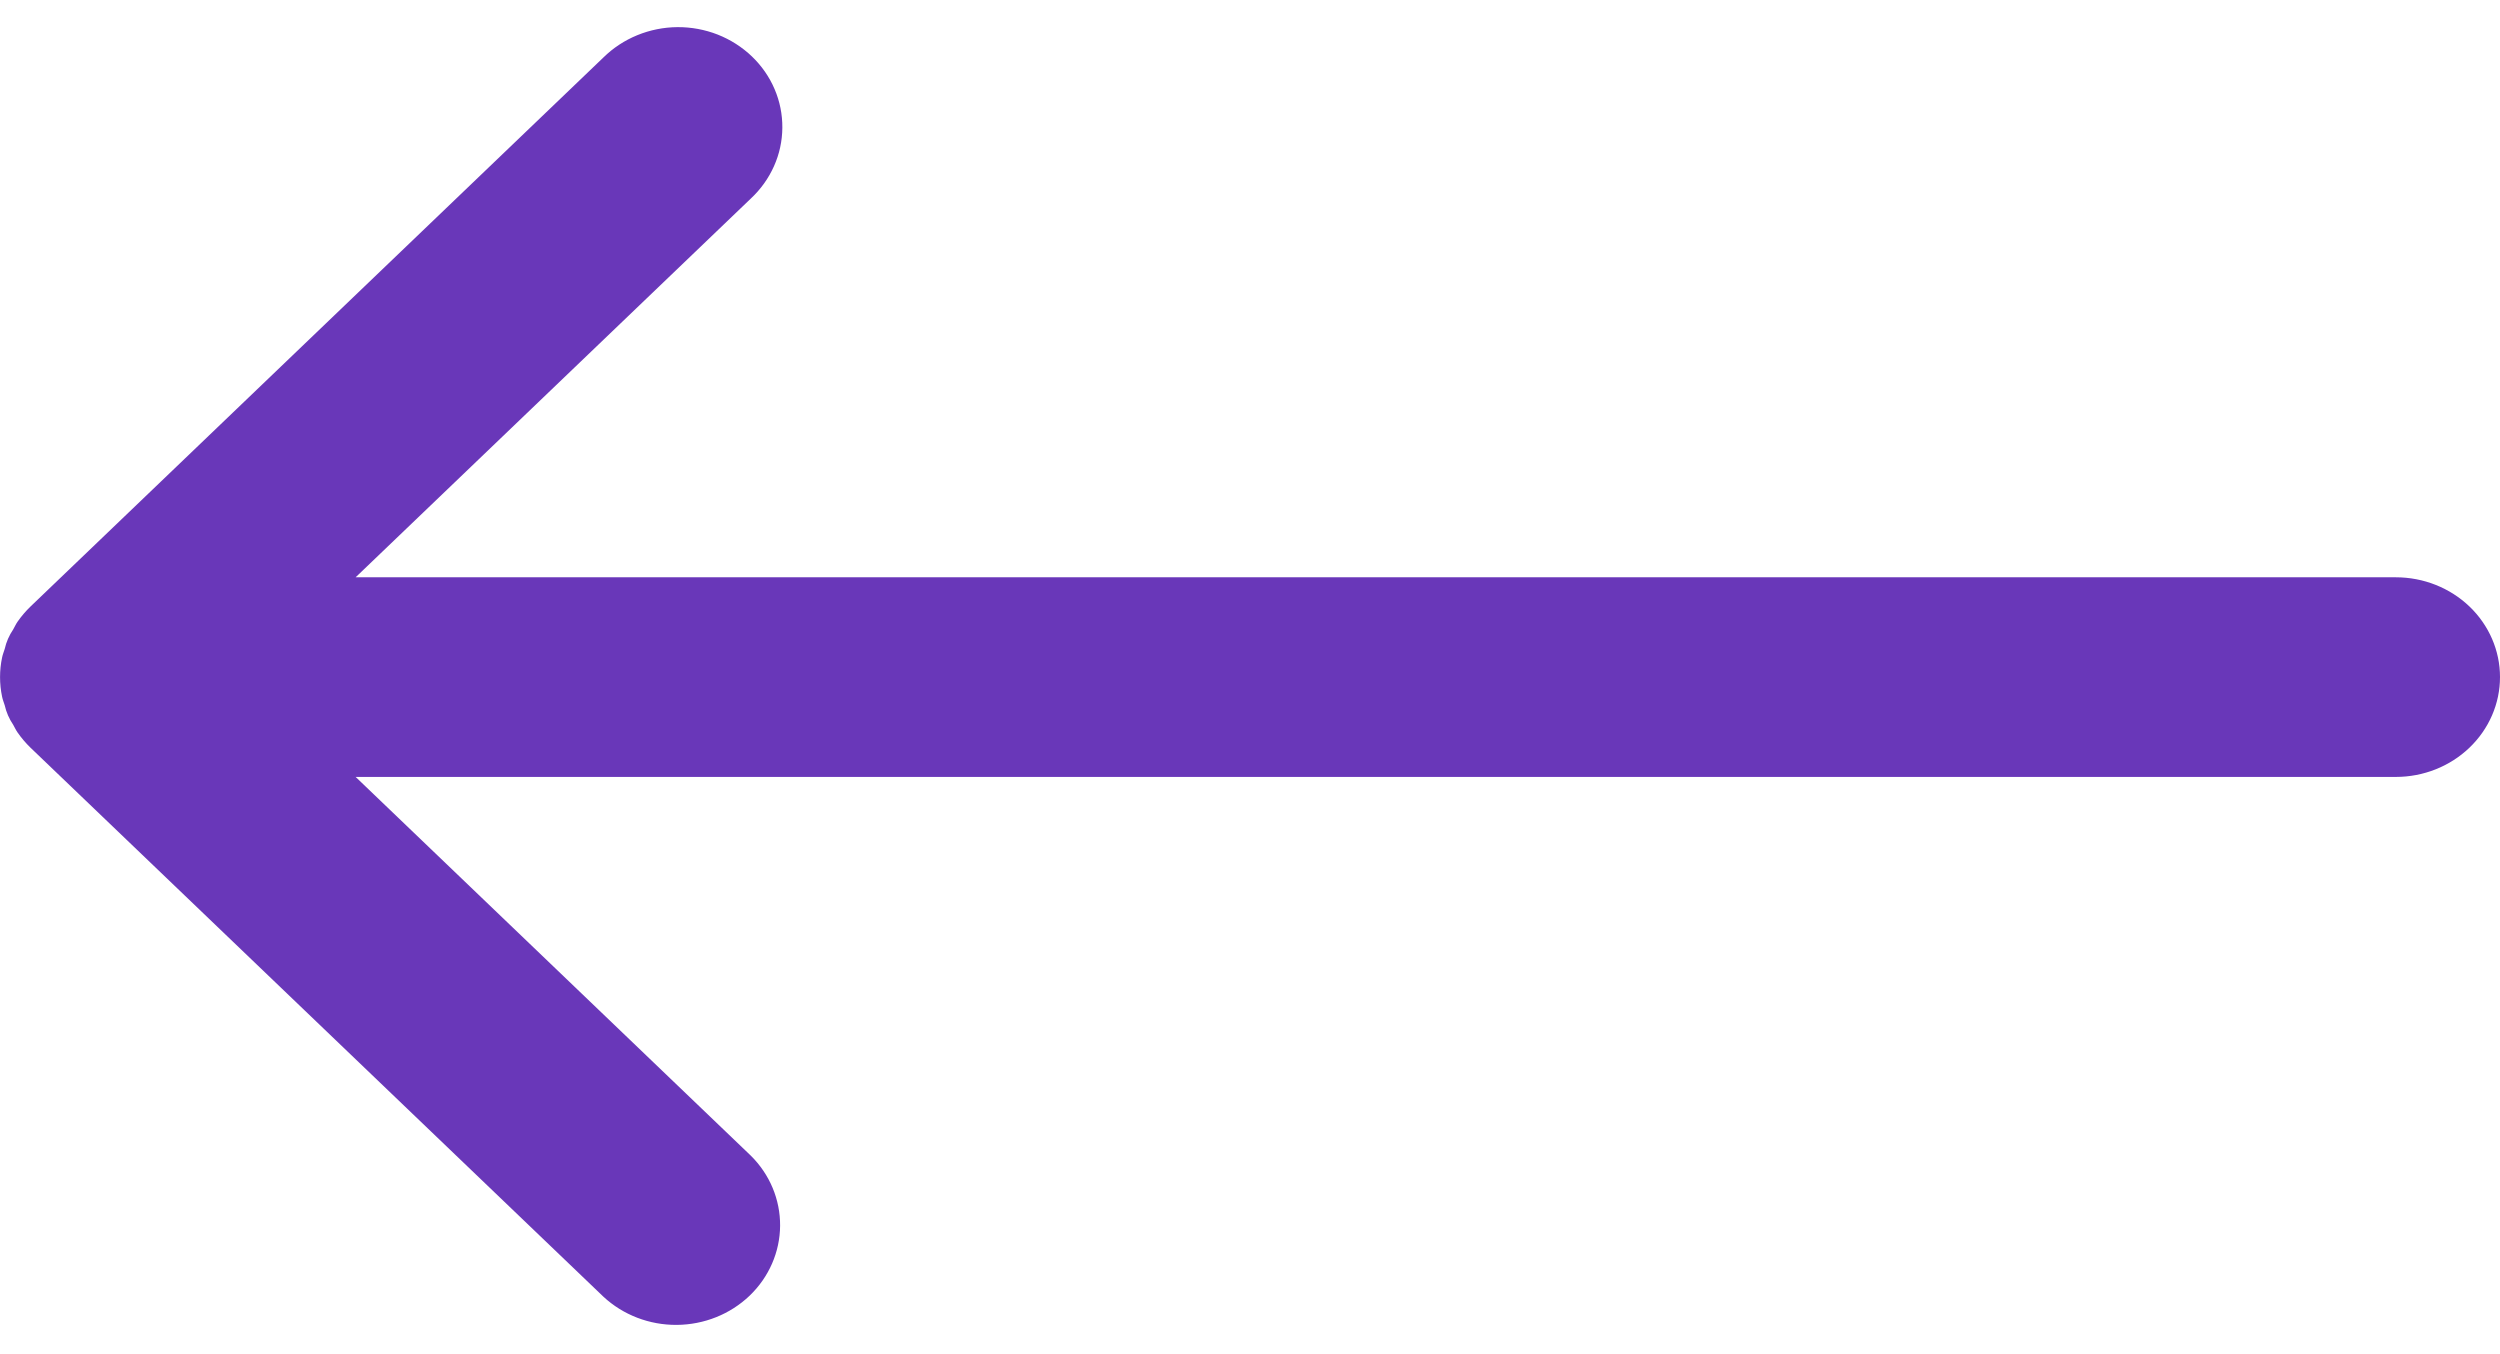 <svg width="48" height="26" viewBox="0 0 48 26" fill="none" xmlns="http://www.w3.org/2000/svg">
<path d="M0.337 11.937C0.304 11.984 0.282 12.035 0.254 12.084C0.176 12.199 0.12 12.326 0.09 12.461C0.073 12.516 0.051 12.568 0.04 12.625C-0.012 12.873 -0.012 13.128 0.04 13.376C0.051 13.432 0.073 13.485 0.09 13.54C0.12 13.674 0.176 13.802 0.254 13.917C0.282 13.966 0.304 14.016 0.337 14.063C0.41 14.168 0.494 14.267 0.587 14.357L11.586 24.897C11.963 25.247 12.469 25.442 12.994 25.438C13.519 25.434 14.021 25.233 14.393 24.877C14.764 24.521 14.974 24.039 14.978 23.536C14.982 23.033 14.78 22.548 14.414 22.187L6.828 14.917L46 14.917C46.53 14.917 47.039 14.715 47.414 14.355C47.789 13.996 48 13.508 48 13C48 12.492 47.789 12.004 47.414 11.645C47.039 11.286 46.53 11.084 46 11.084L6.828 11.084L14.414 3.814C14.604 3.637 14.756 3.425 14.86 3.192C14.965 2.958 15.019 2.707 15.021 2.453C15.023 2.198 14.973 1.946 14.872 1.711C14.772 1.476 14.623 1.262 14.436 1.083C14.248 0.903 14.025 0.761 13.78 0.664C13.534 0.568 13.271 0.519 13.006 0.521C12.741 0.523 12.479 0.576 12.235 0.676C11.991 0.776 11.771 0.921 11.586 1.103L0.587 11.644C0.494 11.734 0.41 11.832 0.337 11.937Z" fill="#6937B9"/>
</svg>
